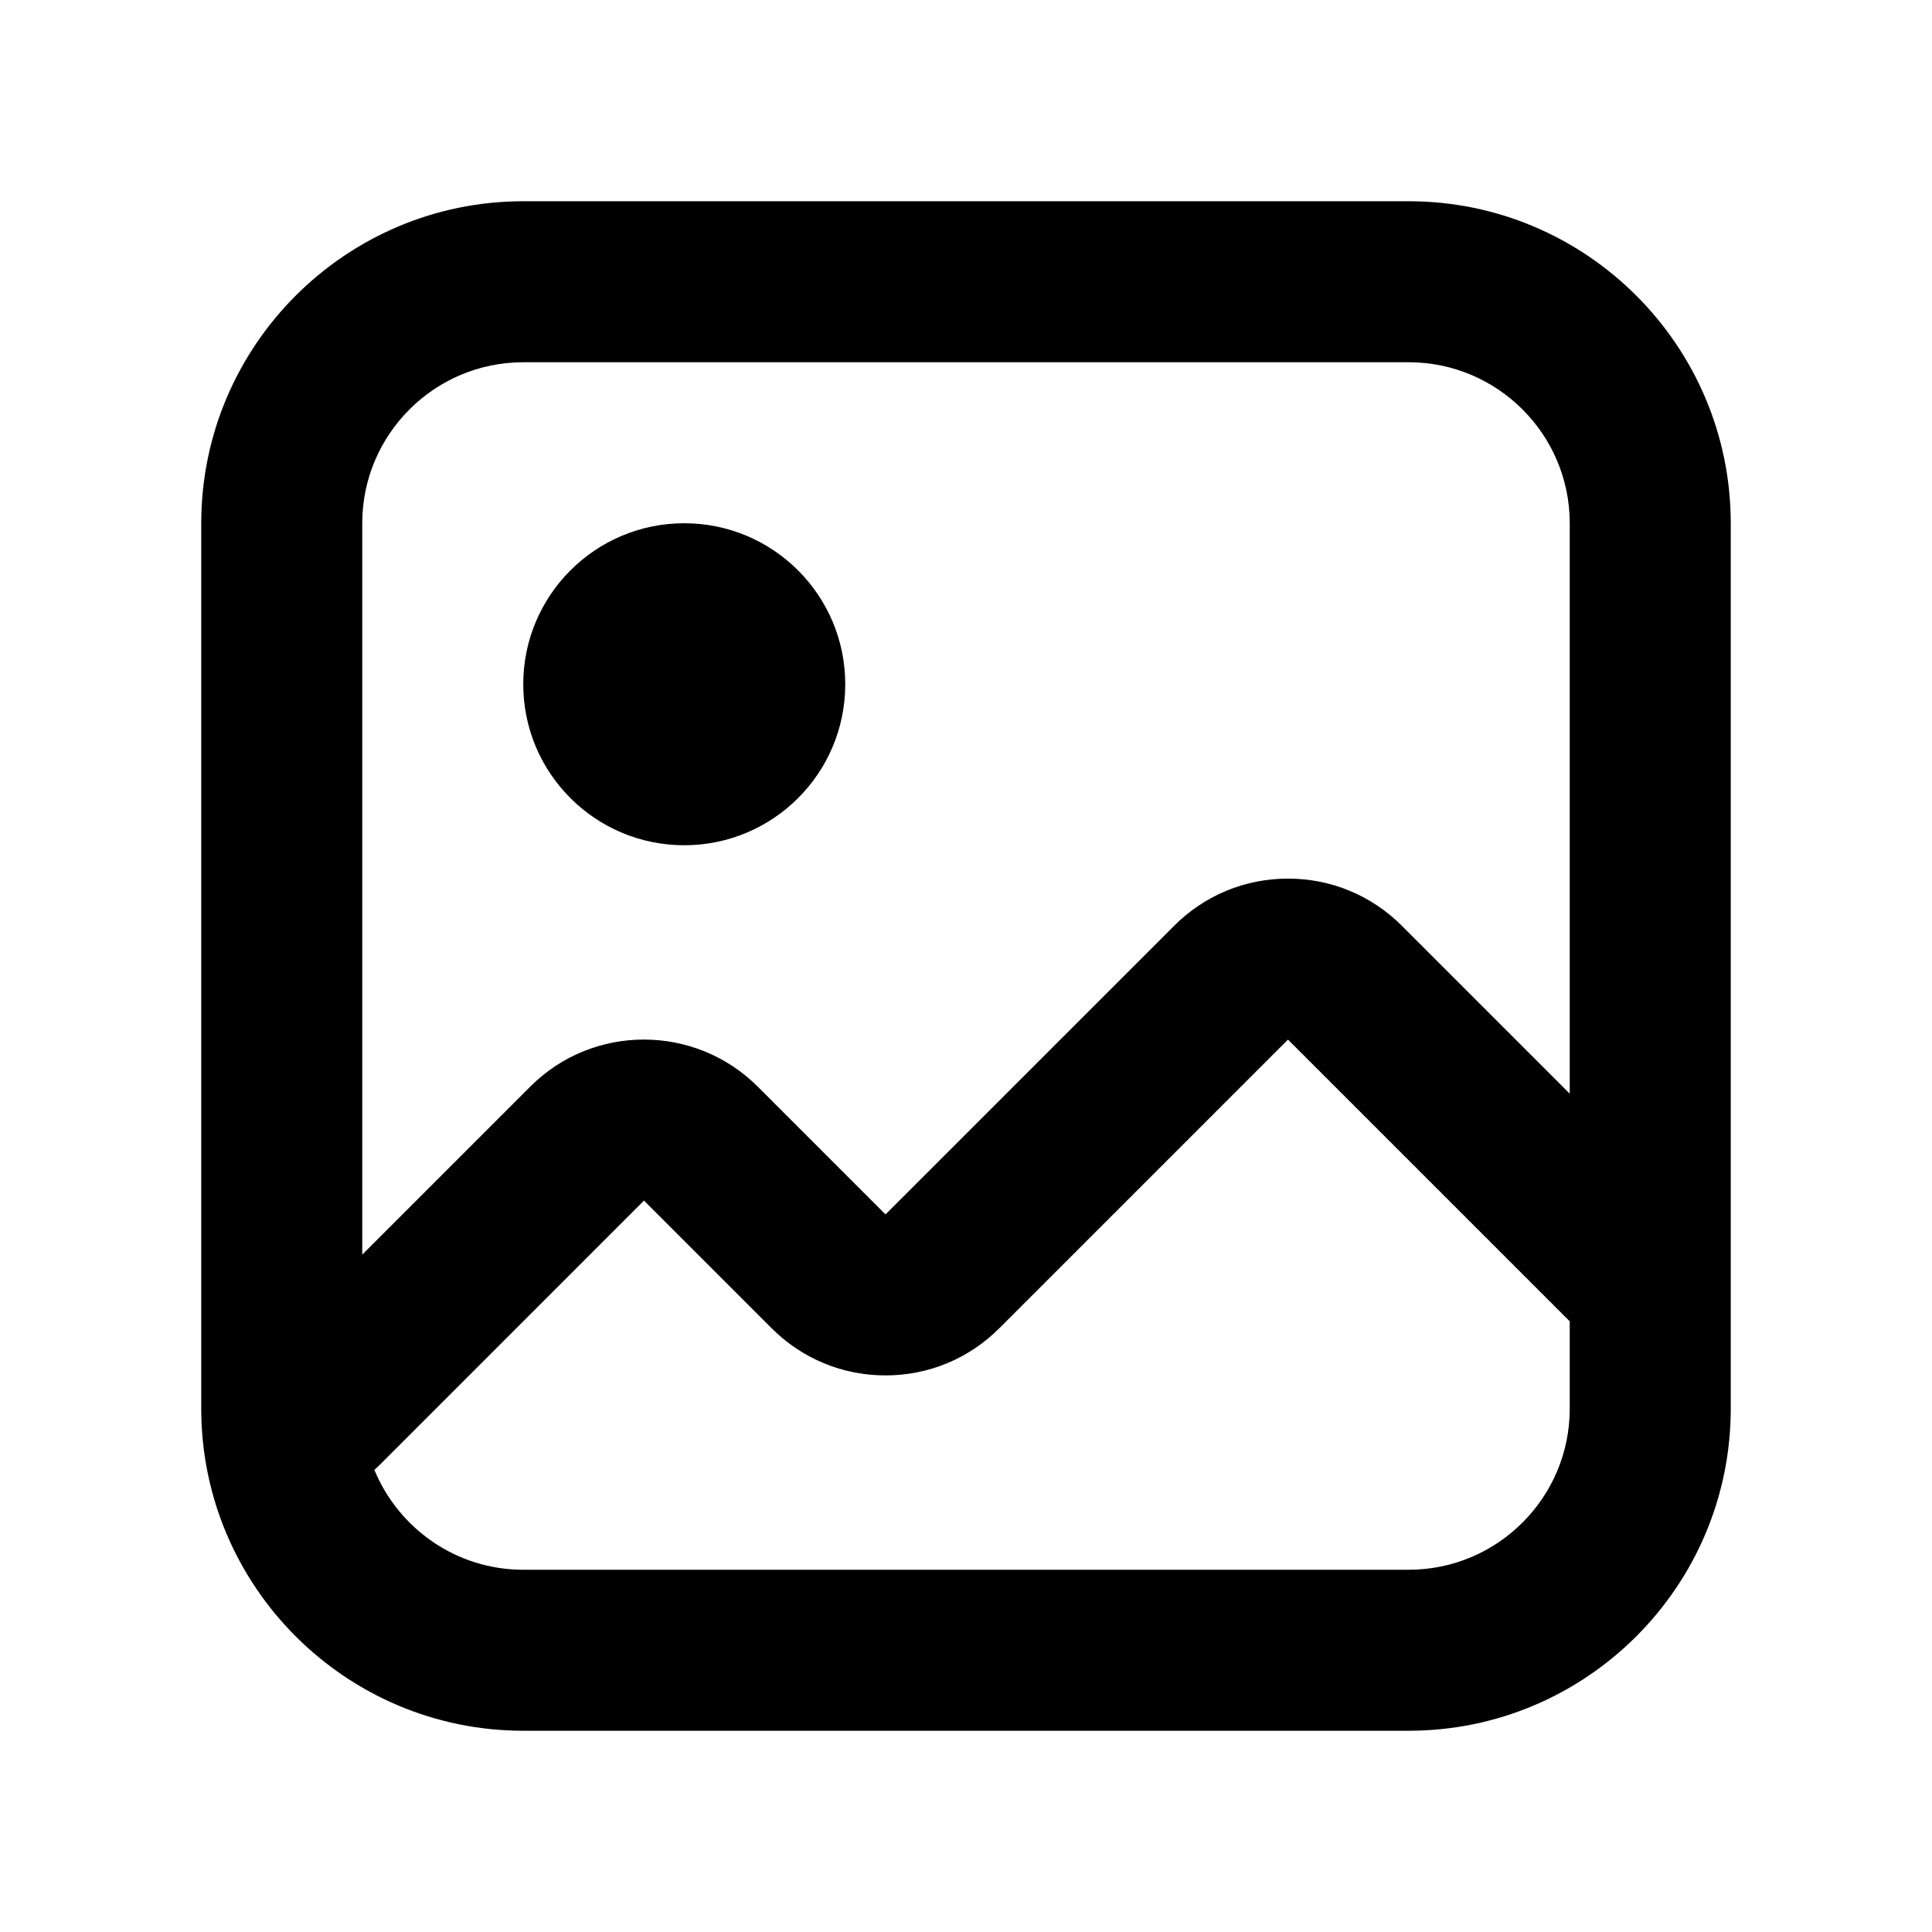 <?xml version="1.0" encoding="utf-8"?>
<!-- Generator: Adobe Illustrator 28.0.0, SVG Export Plug-In . SVG Version: 6.00 Build 0)  -->
<svg version="1.1" id="Layer_1" xmlns="http://www.w3.org/2000/svg" xmlns:xlink="http://www.w3.org/1999/xlink" x="0px" y="0px"
	 width="1440px" height="1440px" viewBox="0 0 144 144" style="enable-background:new 0 0 144 144;" xml:space="preserve">
<style type="text/css">
	.st0{fill:#FFFFFF;}
</style>
<rect class="st0" width="144" height="144"/>
<g>
	<circle cx="51" cy="51" r="12"/>
	<path d="M129,95.999V39c0-13.233-10.767-24-24-24h-66c-13.233,0-24,10.767-24,24v66
		c0,13.233,10.767,24,24,24h66c13.233,0,24-10.767,24-24v-8.999
		C129,96,129,96,129,95.999z M39,27h66c6.617,0,12,5.383,12,12
		v42.515l-12.514-12.514c-2.267-2.267-5.28-3.515-8.486-3.515
		c-3.205,0-6.219,1.248-8.485,3.515L66,90.515l-9.515-9.516
		c-4.678-4.678-12.279-4.689-16.945-0.026L27,93.512V39
		C27,32.383,32.383,27,39,27z M105,117h-66c-5.005,0-9.299-3.082-11.097-7.446
		c0.135-0.116,0.266-0.236,0.391-0.363c0.572-0.577,11.405-11.408,17.897-17.899
		l1.808-1.808L57.514,99c2.267,2.267,5.28,3.515,8.485,3.515
		c3.206,0,6.219-1.248,8.485-3.515l21.515-21.515l21,21V105
		C117,111.617,111.617,117,105,117z"/>
</g>
</svg>
